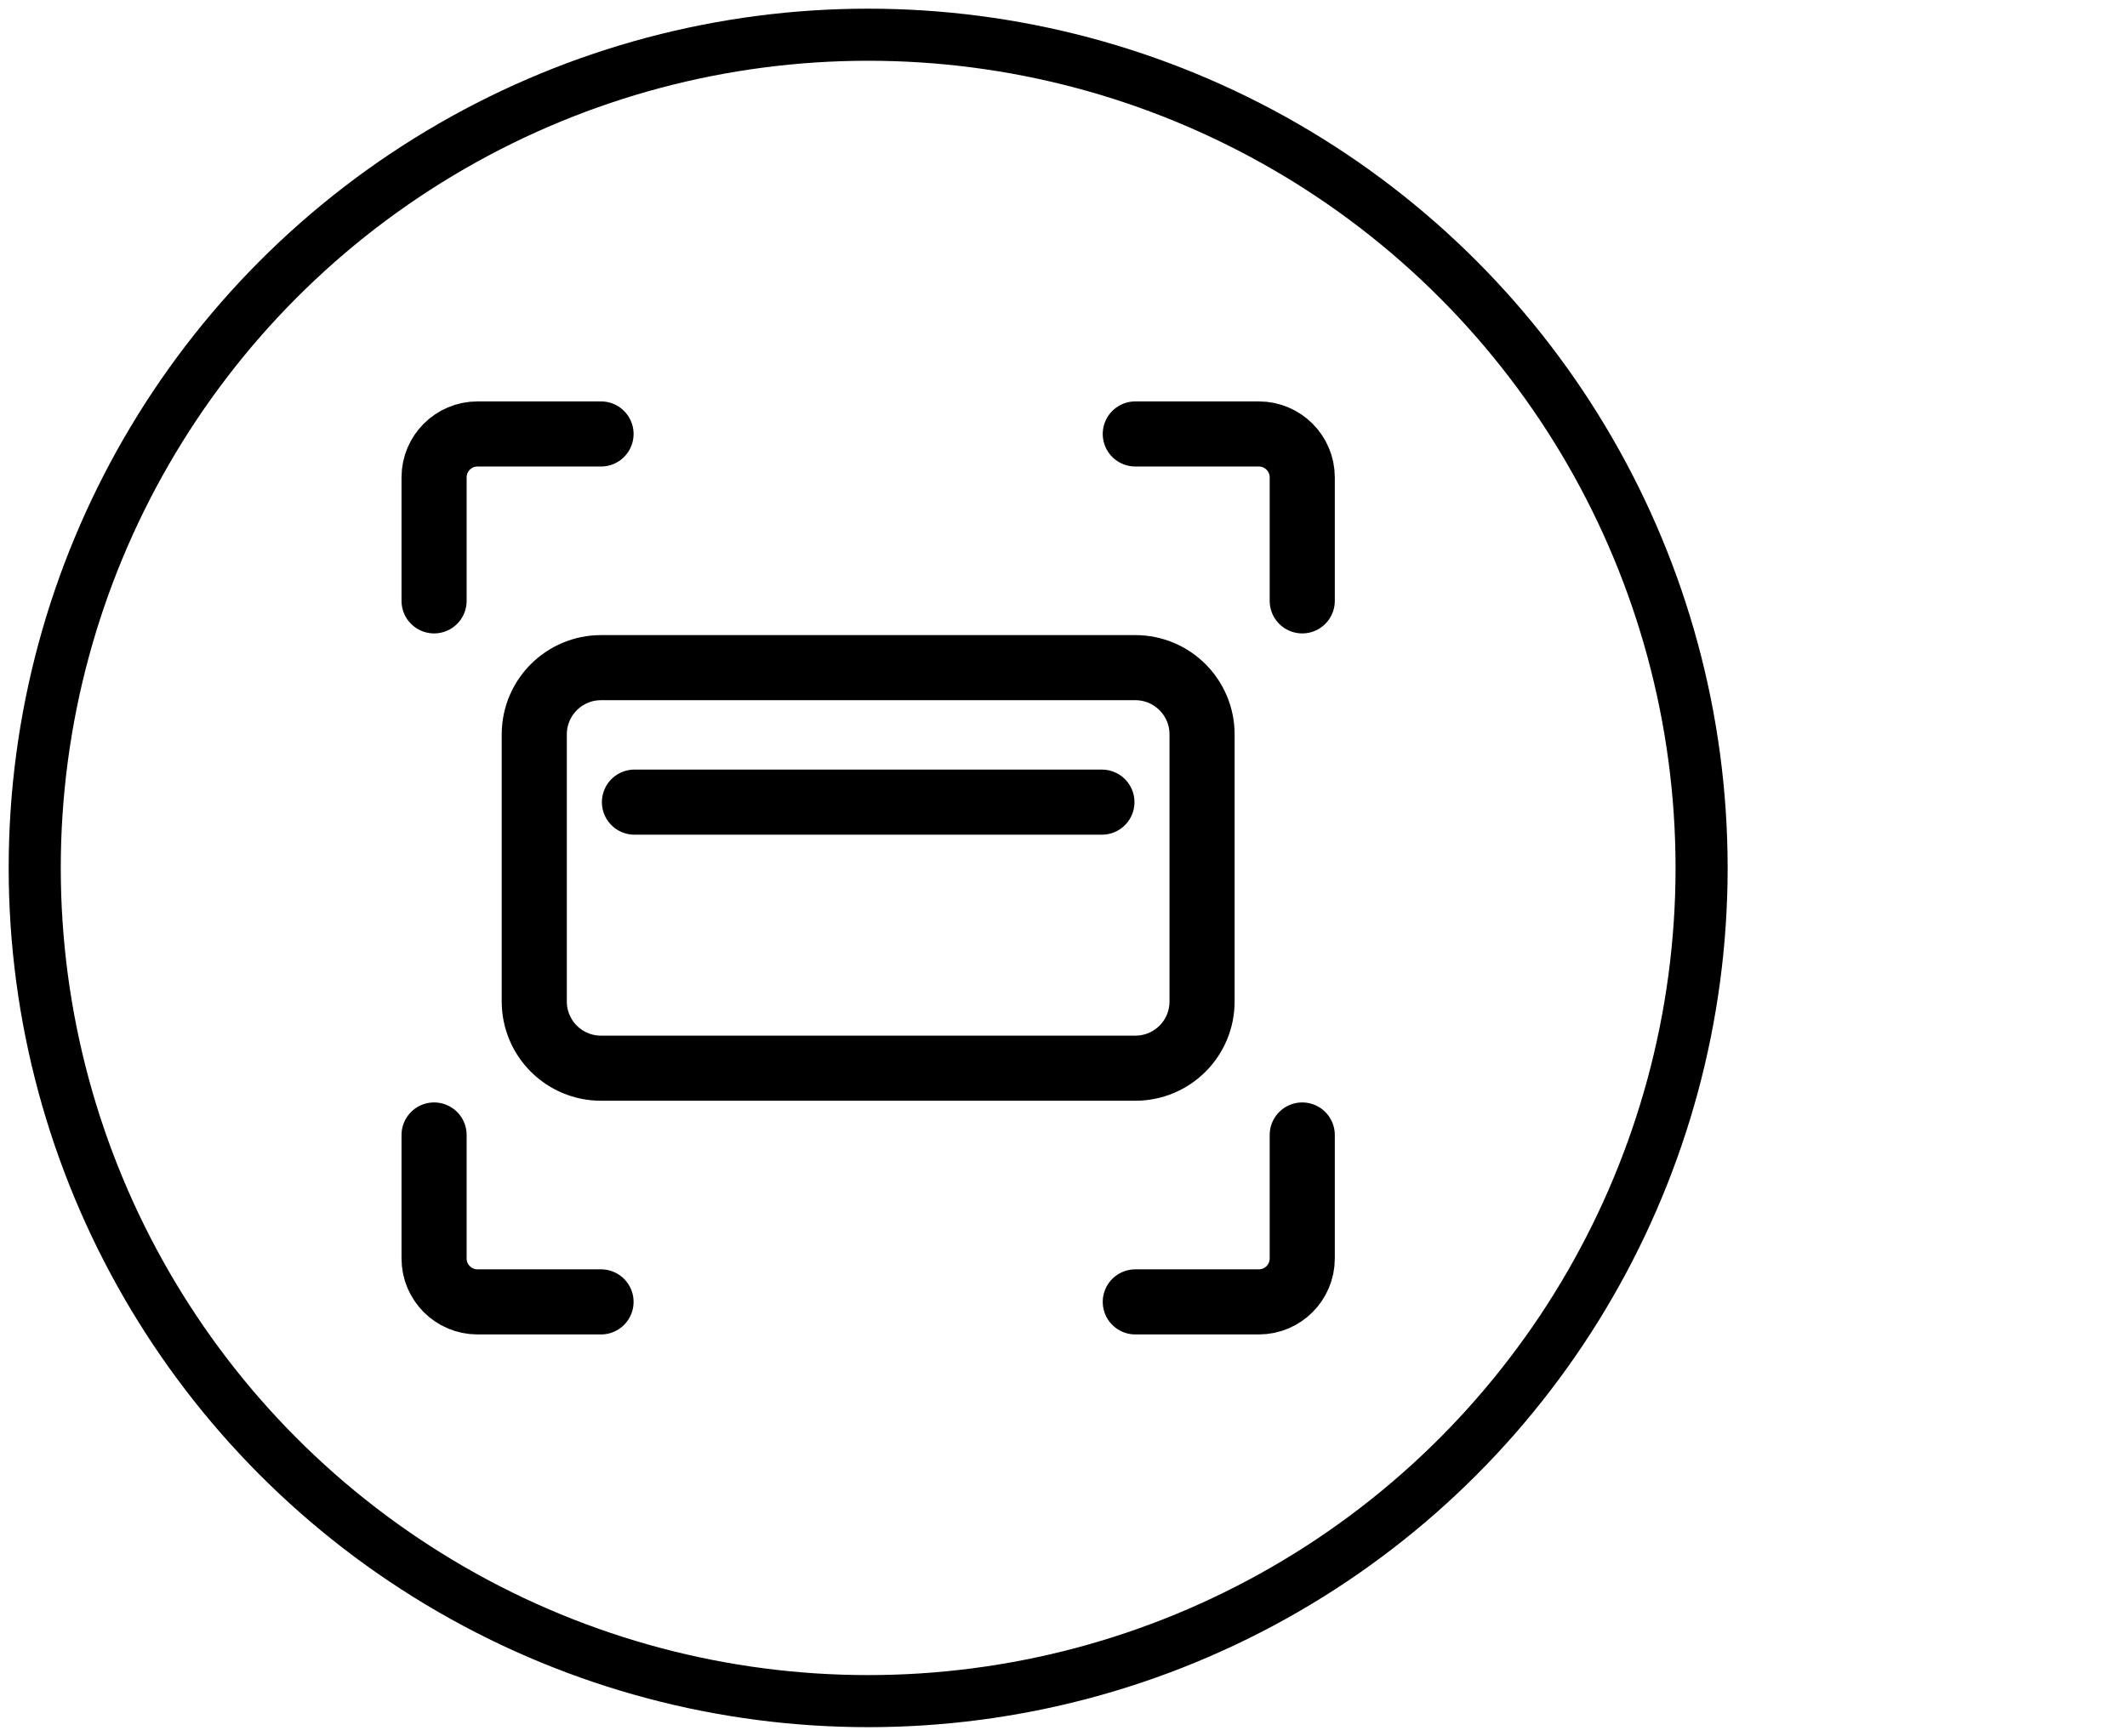 <svg width="49" height="40" viewBox="0 0 49 40" fill="none" xmlns="http://www.w3.org/2000/svg">
<circle cx="20" cy="20" r="19.2" stroke="black" stroke-width="1.2" stroke-linecap="round" stroke-linejoin="round"/>
<path fill-rule="evenodd" clip-rule="evenodd" d="M27.692 16.923V23.077C27.692 23.928 27.005 24.615 26.154 24.615H13.846C12.997 24.615 12.308 23.928 12.308 23.077V16.923C12.308 16.074 12.997 15.385 13.846 15.385H26.154C27.005 15.385 27.692 16.074 27.692 16.923Z" stroke="black" stroke-width="1.5" stroke-linecap="round" stroke-linejoin="round"/>
<path d="M14.616 18.484H25.385" stroke="black" stroke-width="1.5" stroke-linecap="round" stroke-linejoin="round"/>
<path d="M10 13.846V11C10 10.448 10.448 10 11 10H13.846" stroke="black" stroke-width="1.5" stroke-linecap="round" stroke-linejoin="round"/>
<path d="M30 26.154V29C30 29.552 29.552 30 29 30H26.154" stroke="black" stroke-width="1.5" stroke-linecap="round" stroke-linejoin="round"/>
<path d="M26.154 10H29C29.552 10 30 10.448 30 11V13.846" stroke="black" stroke-width="1.5" stroke-linecap="round" stroke-linejoin="round"/>
<path d="M13.846 30H11C10.448 30 10 29.552 10 29V26.154" stroke="black" stroke-width="1.5" stroke-linecap="round" stroke-linejoin="round"/>
</svg>
